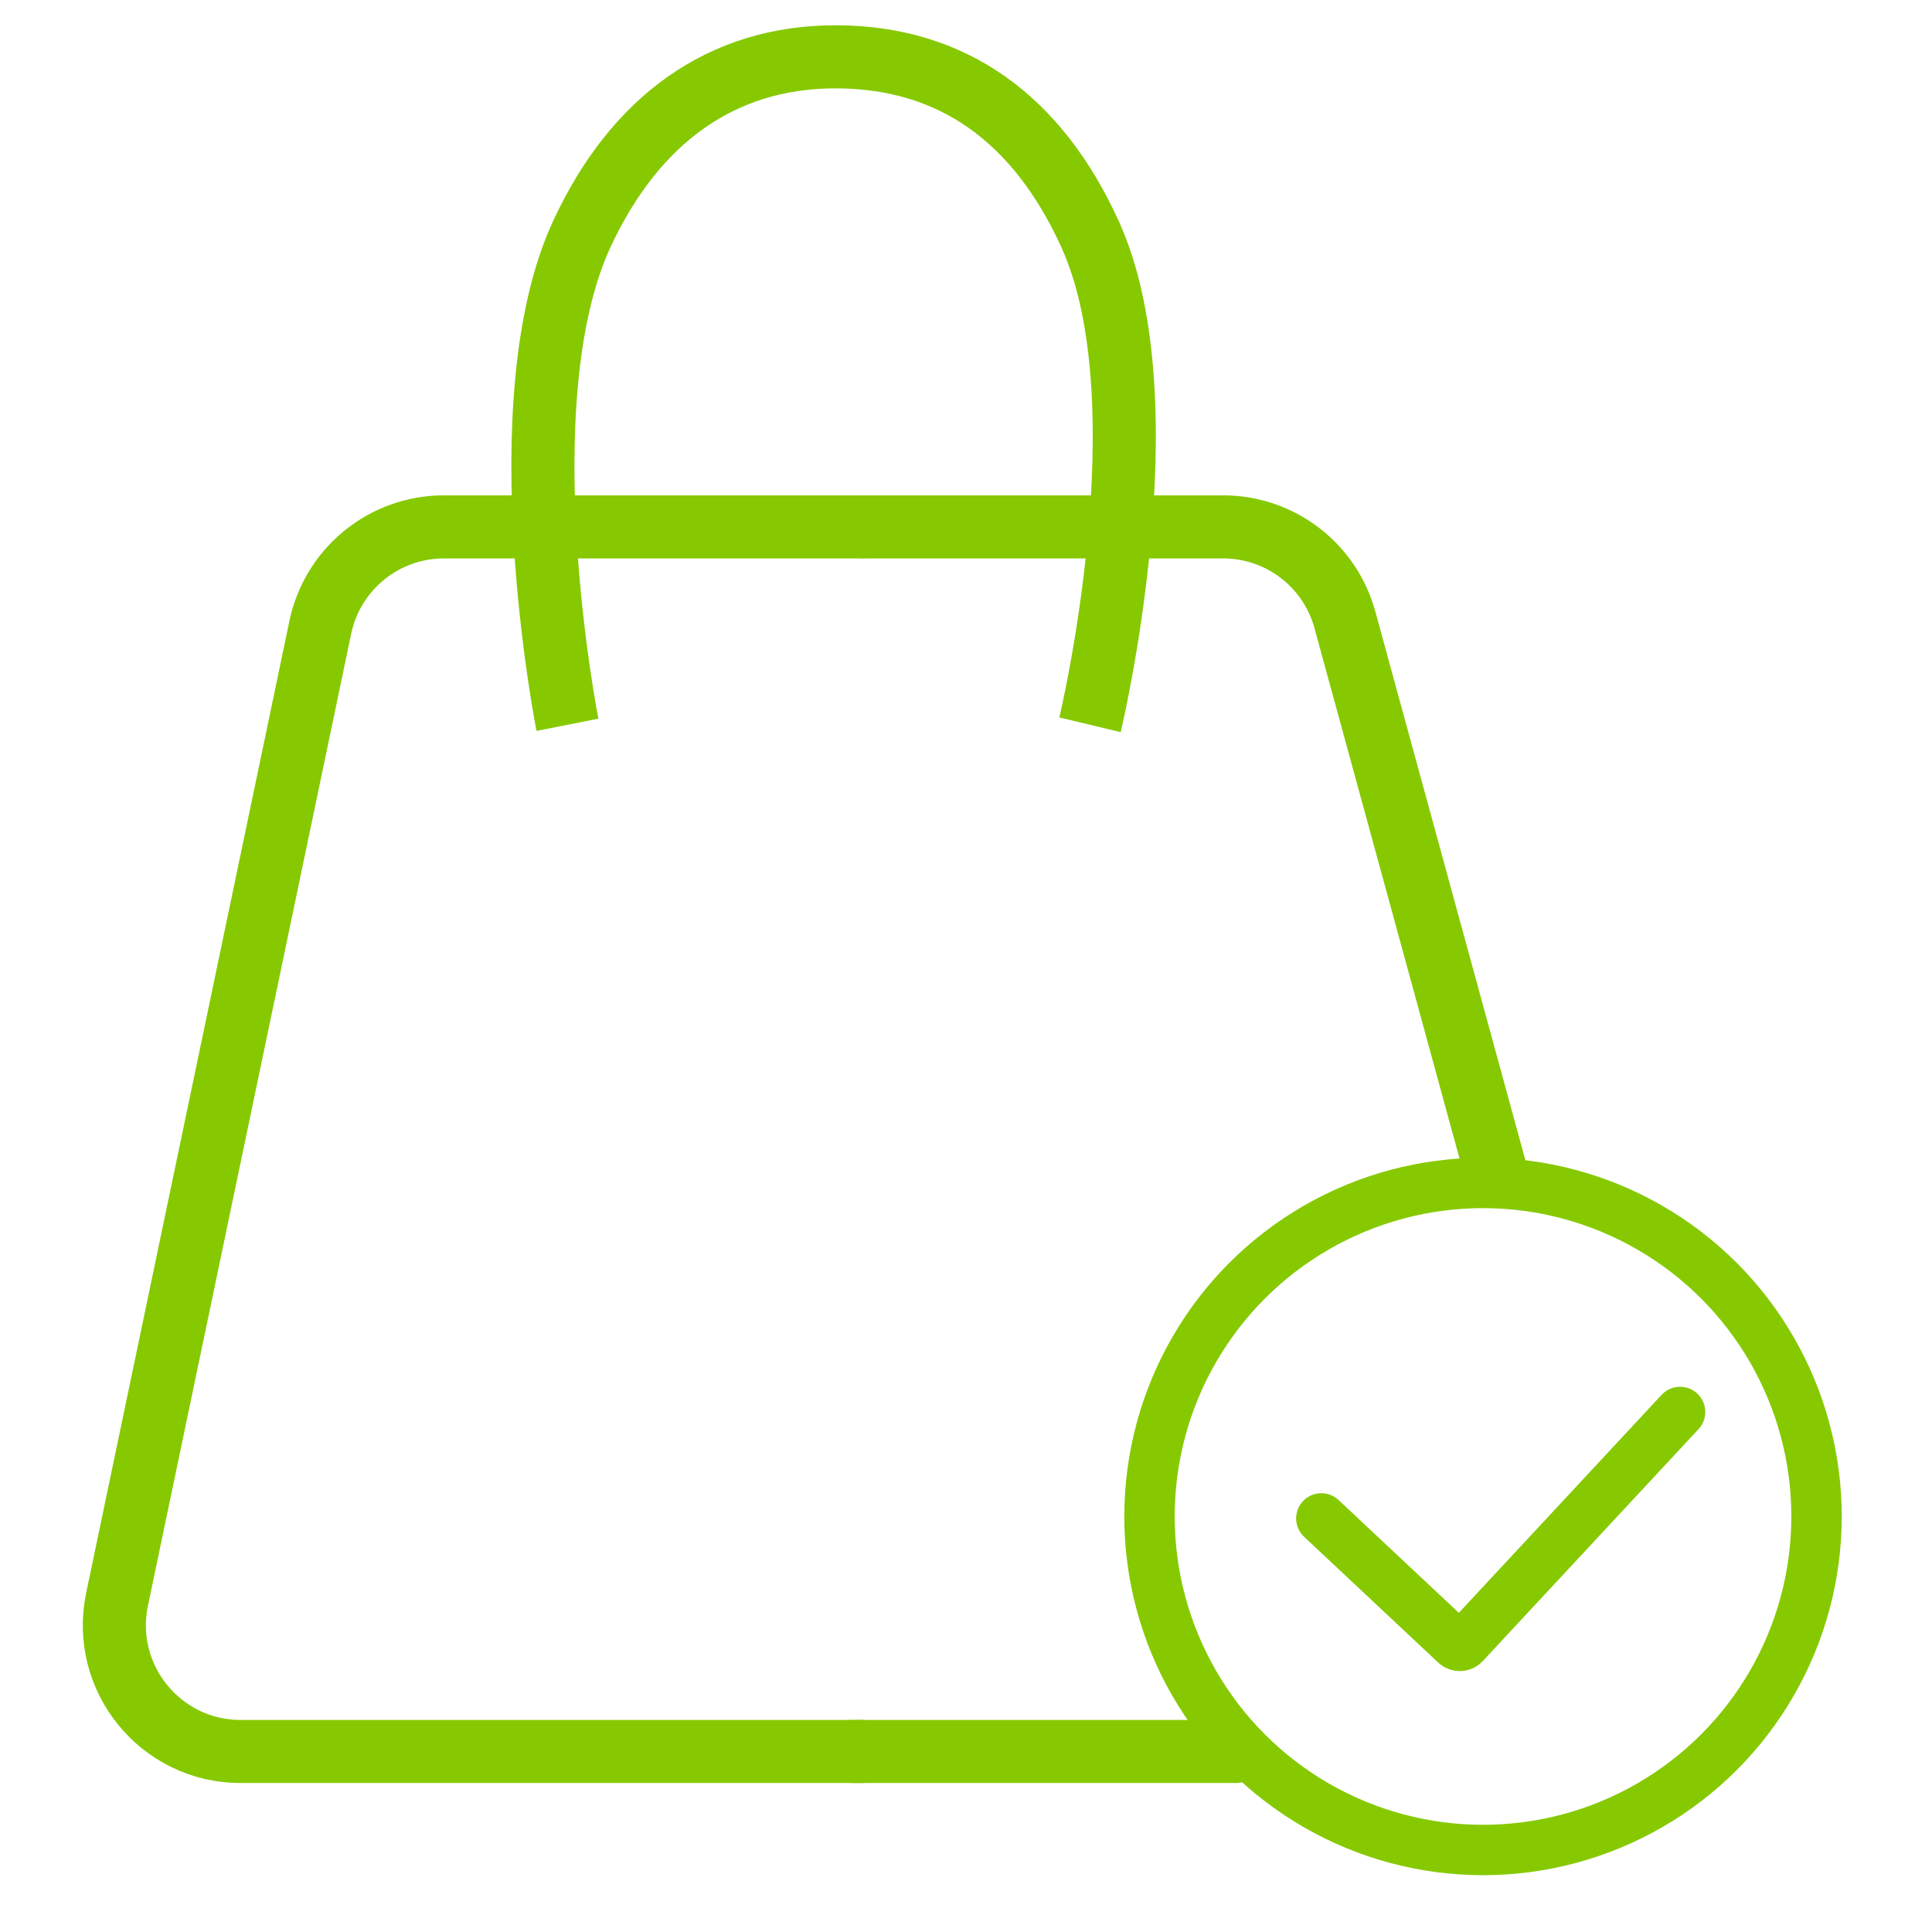 <svg width="160" height="160" viewBox="0 0 160 160" fill="none" xmlns="http://www.w3.org/2000/svg">
<path d="M46.992 60.024C46.992 60.024 41.709 33.351 48.183 19.386C52.554 9.96 59.743 4.643 69.361 4.706C78.889 4.769 85.906 9.805 90.271 19.386C96.654 33.397 90.271 60.024 90.271 60.024" stroke="#86C900" stroke-width="5.224"/>
<path d="M71.596 43.634H36.756C31.81 43.634 27.539 47.112 26.526 51.953C20.16 82.398 15.871 102.91 9.693 132.453C8.336 138.943 13.288 145.05 19.919 145.05H71.596" stroke="#86C900" stroke-width="5.224"/>
<circle cx="122.817" cy="125.587" r="27.621" stroke="#86C900" stroke-width="4.173"/>
<path d="M109.428 125.749L120.533 136.164C120.743 136.362 121.075 136.351 121.272 136.139L139.136 116.935" stroke="#86C900" stroke-width="4.173" stroke-linecap="round"/>
<path d="M71.597 43.634H101.298C106.008 43.634 110.135 46.784 111.377 51.327L123.842 96.903" stroke="#86C900" stroke-width="5.224" stroke-linecap="round"/>
<path d="M70.572 145.049H102.329" stroke="#86C900" stroke-width="5.224" stroke-linecap="round"/>
</svg>
